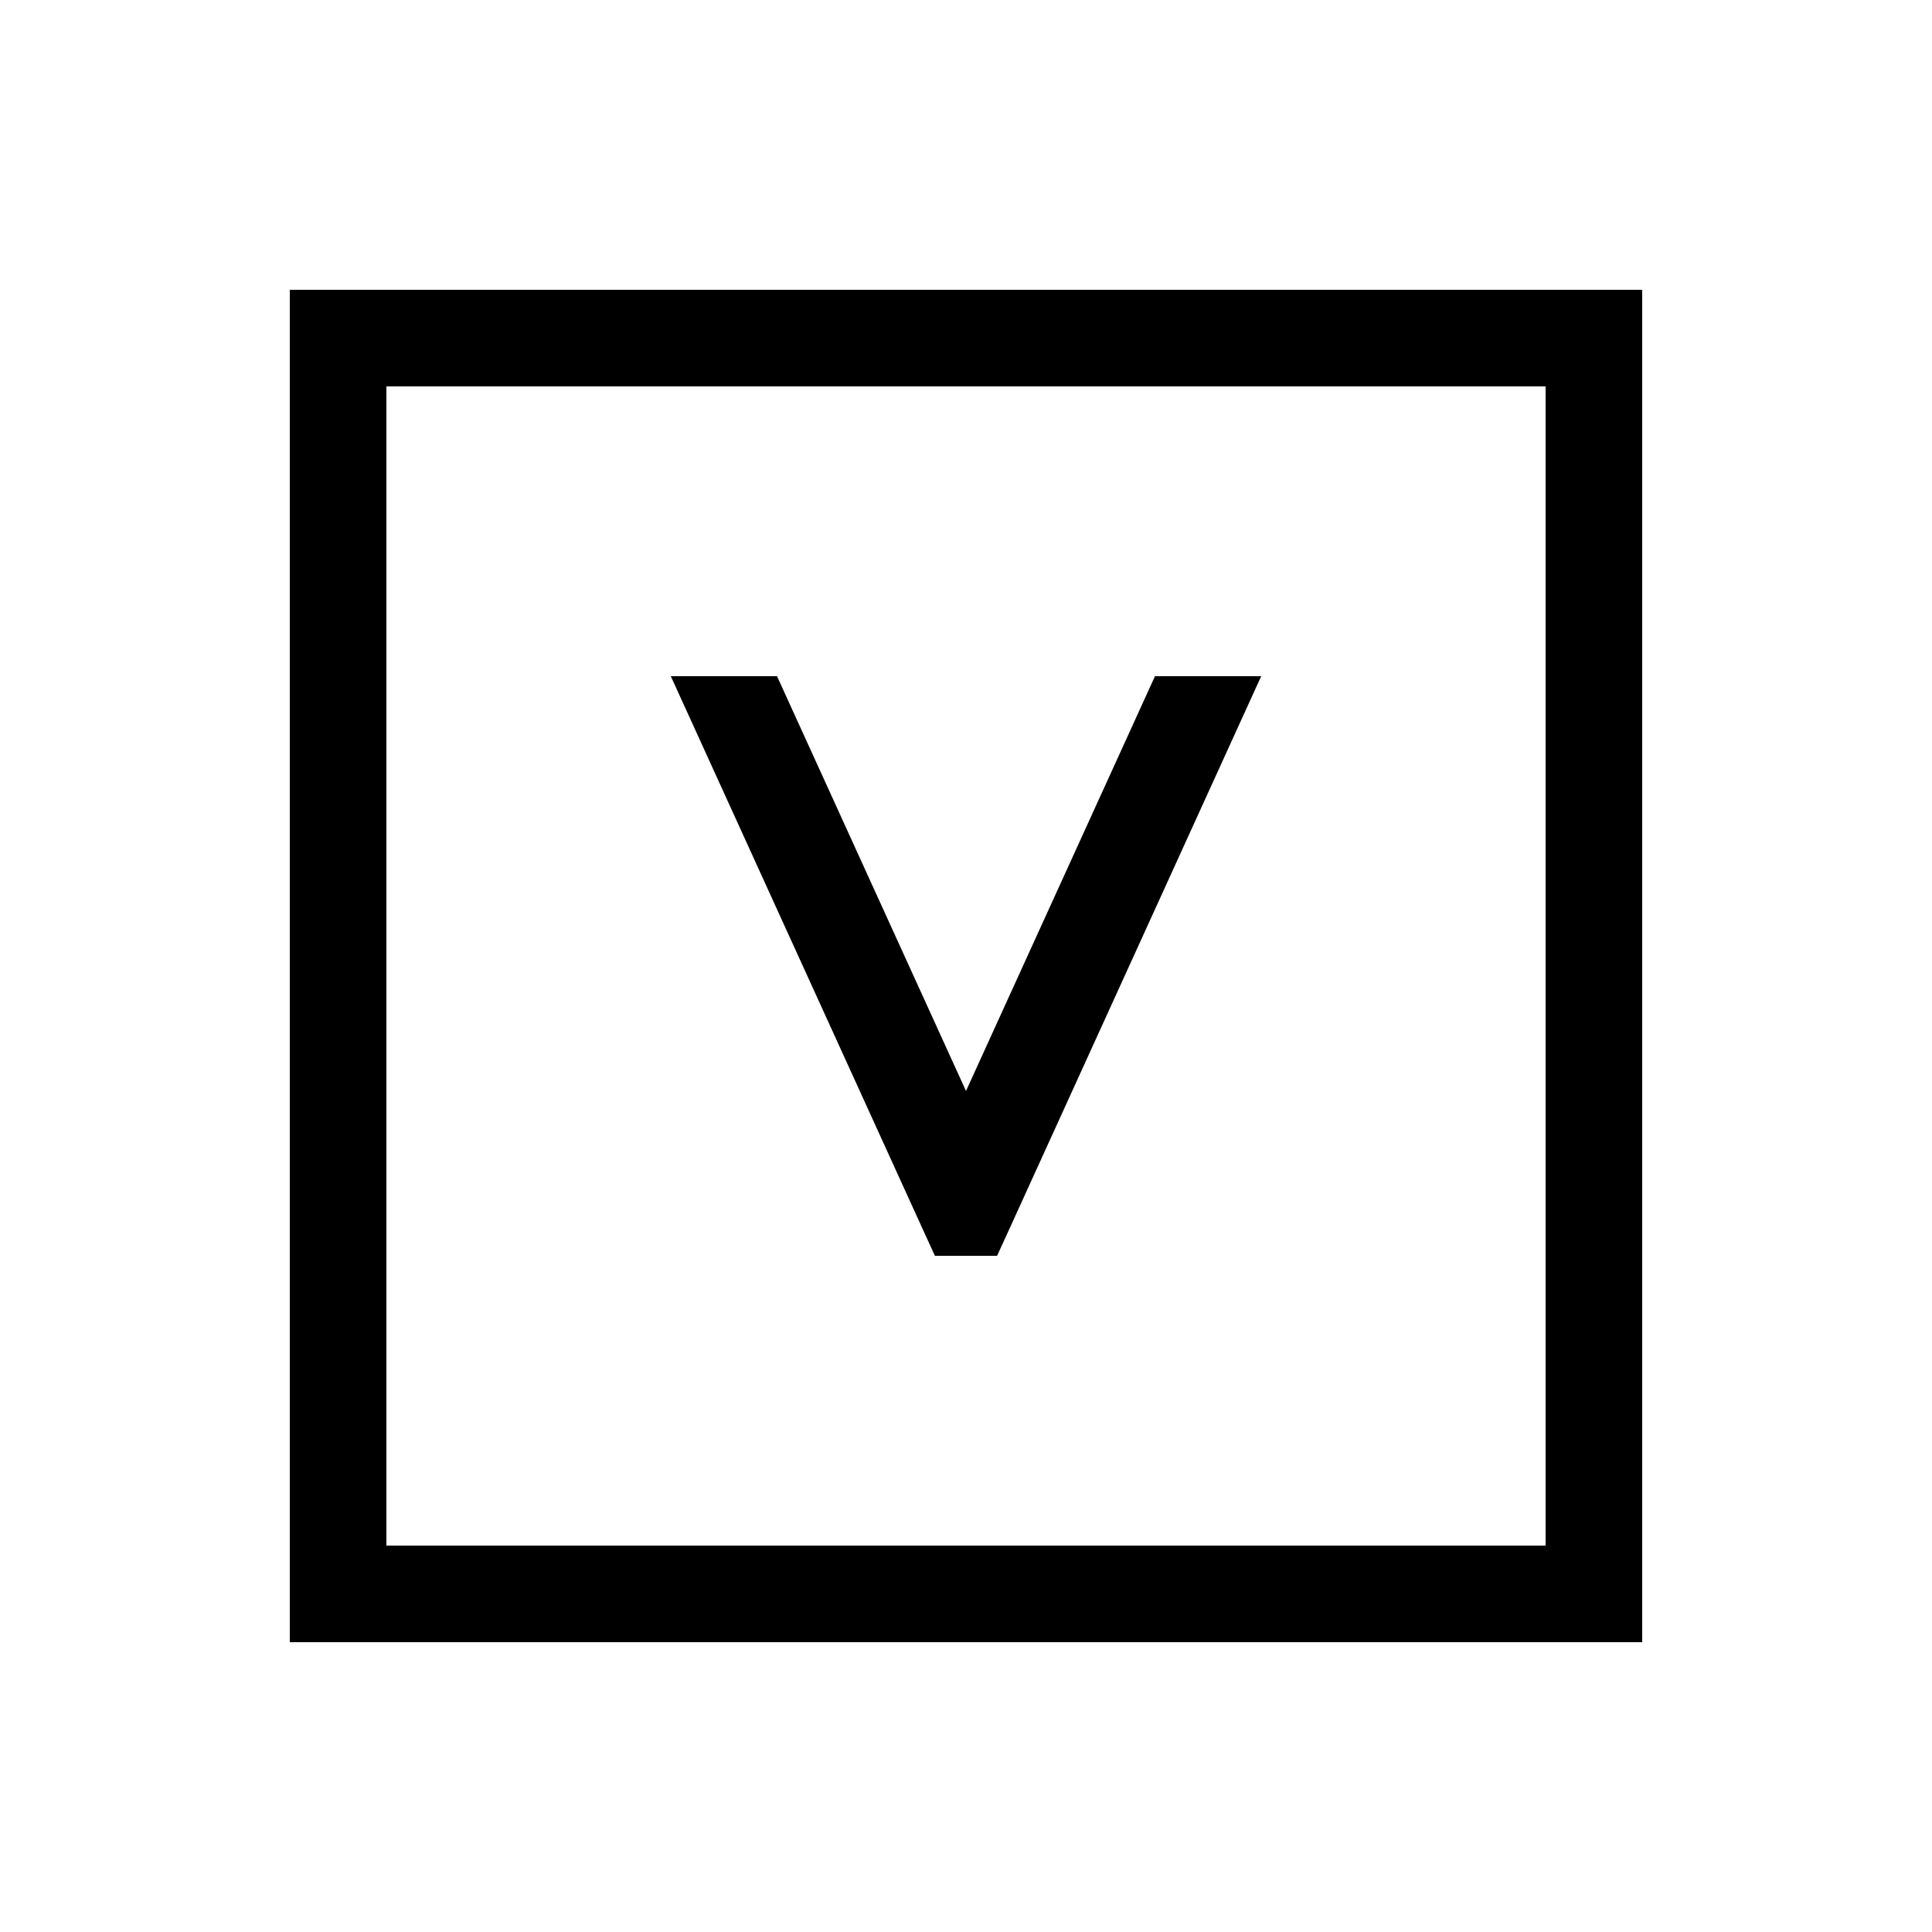 <svg xmlns="http://www.w3.org/2000/svg" viewBox="0 0 640 640"><!--! Font Awesome Pro 7.1.0 by @fontawesome - https://fontawesome.com License - https://fontawesome.com/license (Commercial License) Copyright 2025 Fonticons, Inc. --><path fill="currentColor" d="M128 128L128 512L512 512L512 128L128 128zM96 96L544 96L544 544L96 544L96 96zM223.4 226.6L222.2 224L257.4 224L320 361.4L382.6 224L417.8 224L416.6 226.6L334.6 406.6L330.3 416L309.7 416L305.4 406.6L223.4 226.6z"/></svg>